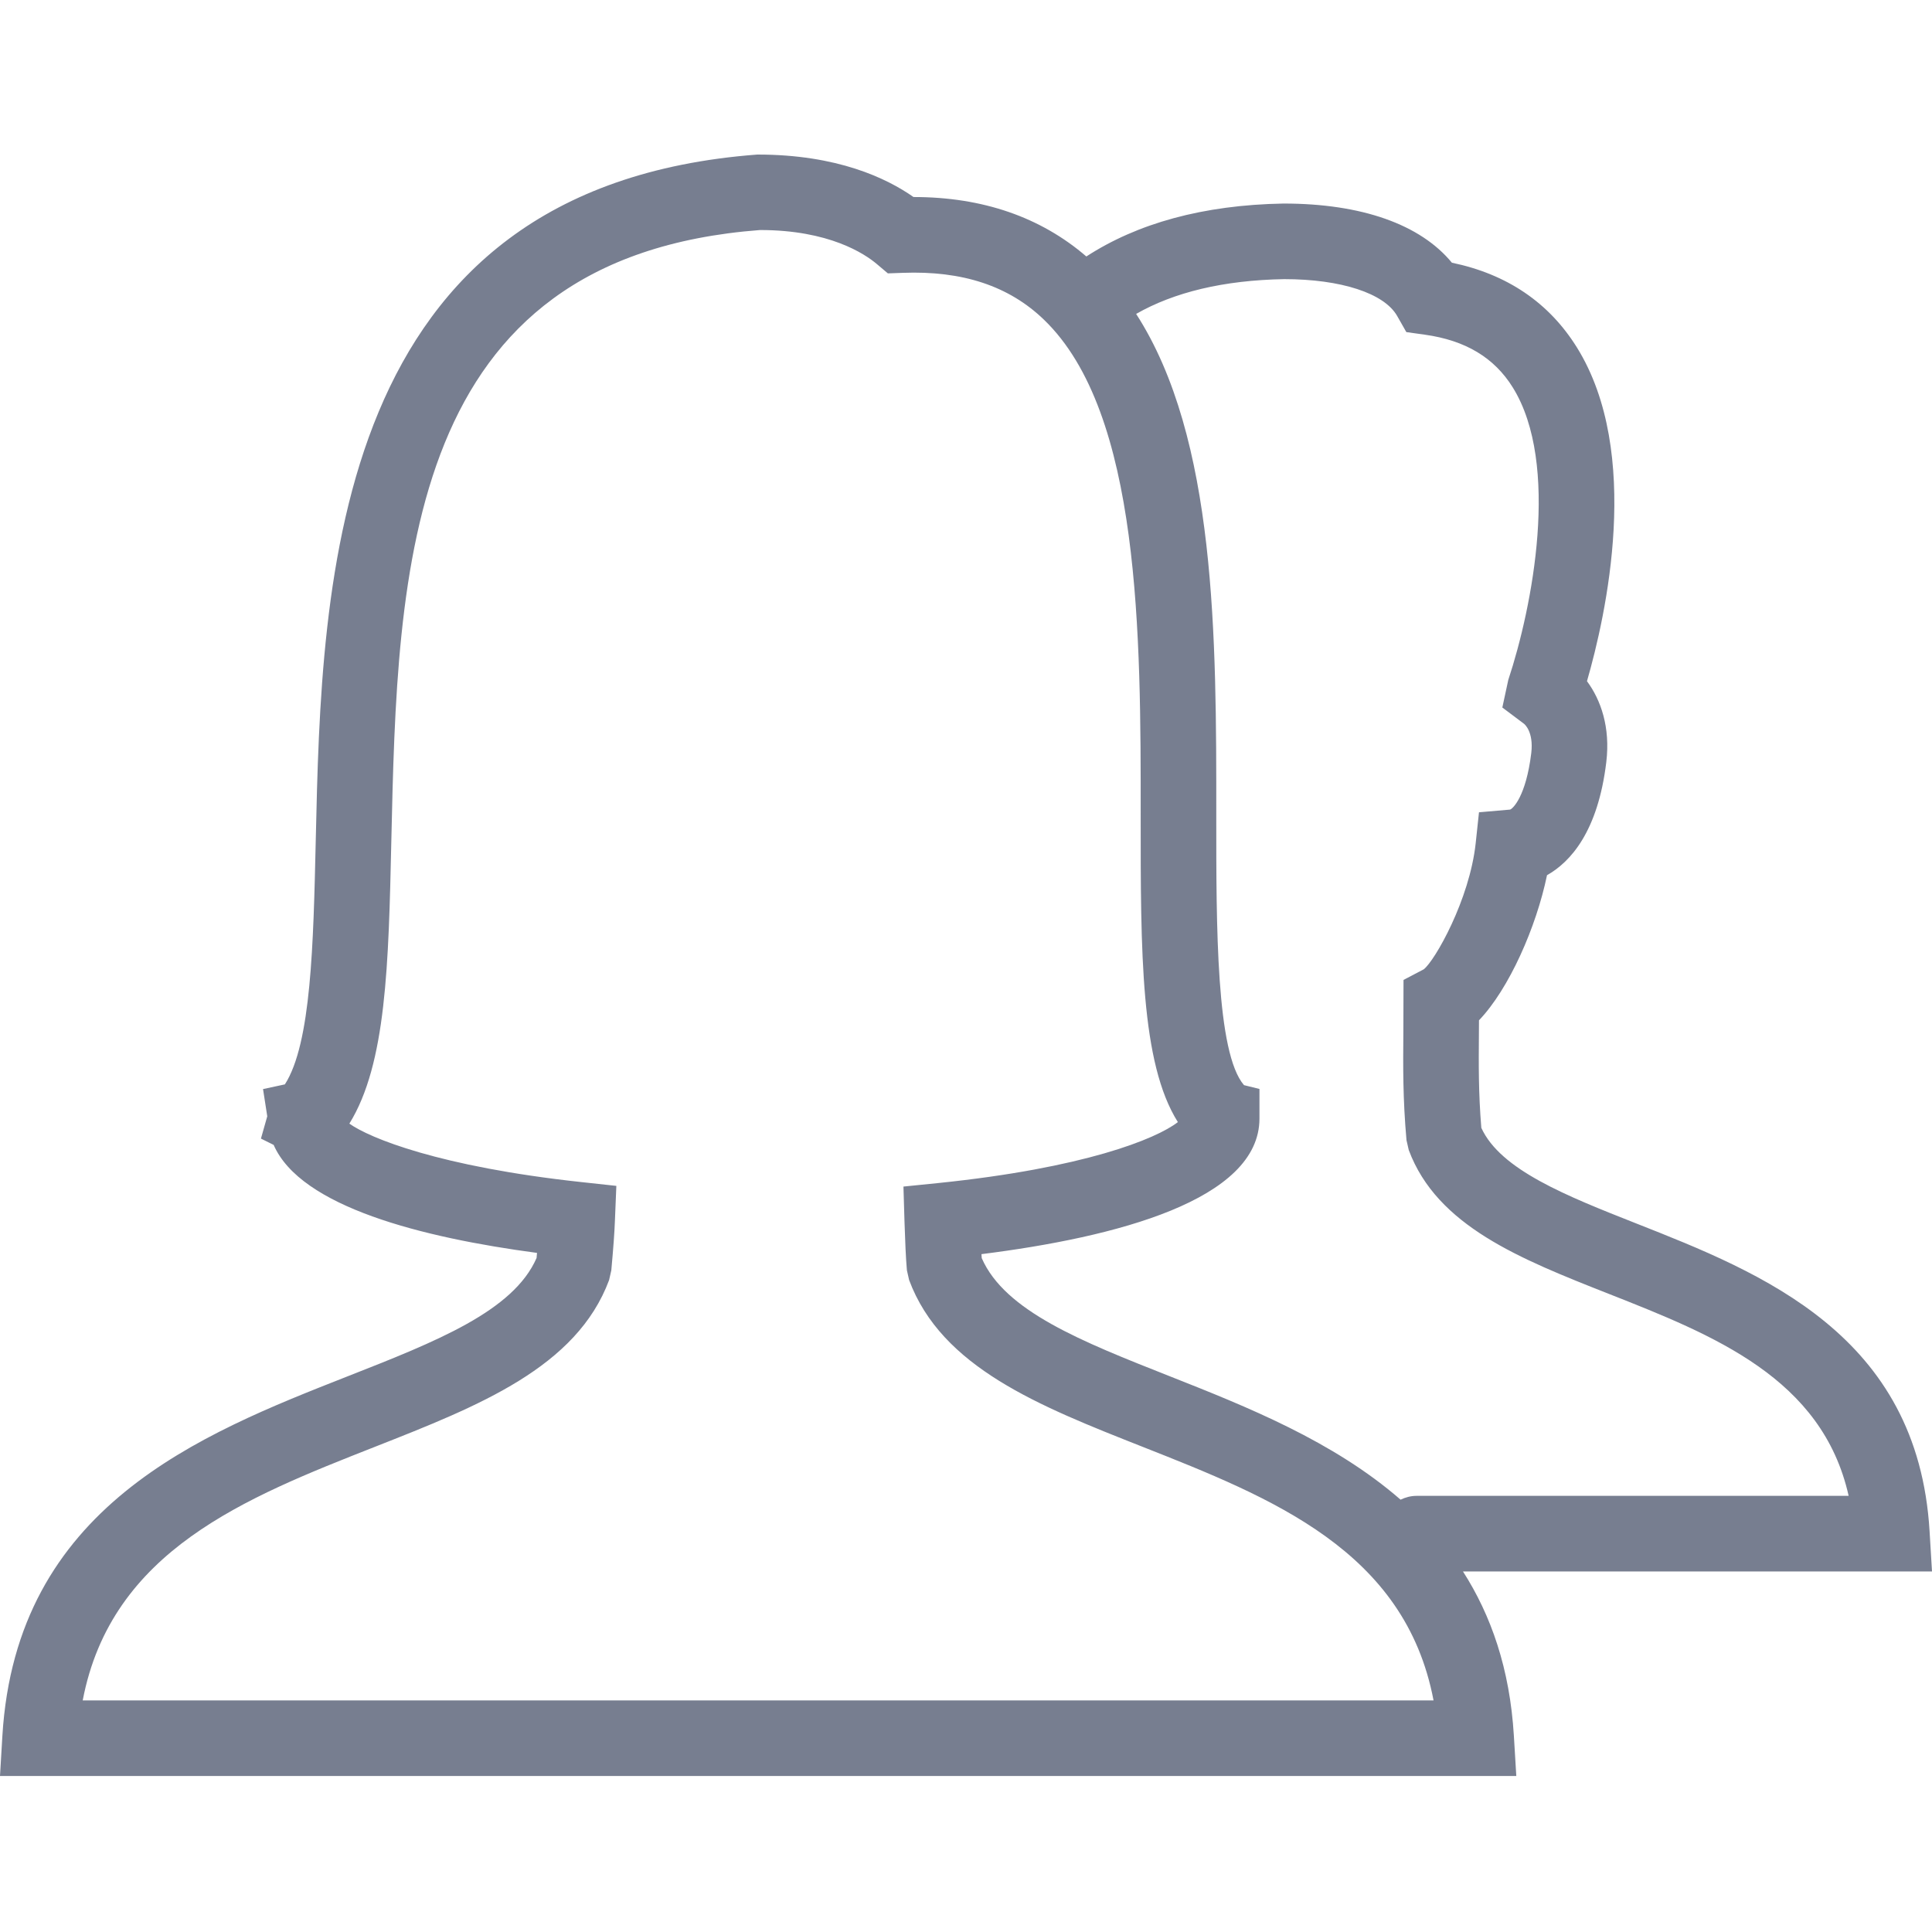 <svg width="48" height="48" viewBox="0 0 48 48" fill="none" xmlns="http://www.w3.org/2000/svg">
<path fill-rule="evenodd" clip-rule="evenodd" d="M2.055 42.246C2.766 38.522 6.096 37.212 9.324 35.942C11.895 34.93 14.324 33.975 15.133 31.803L15.188 31.56C15.241 30.974 15.266 30.623 15.277 30.34L15.313 29.463L14.44 29.368C10.917 28.987 9.179 28.273 8.68 27.916C9.598 26.435 9.654 23.957 9.722 20.911C9.875 14.102 10.05 6.386 18.884 5.715C20.6 5.715 21.48 6.304 21.781 6.557L22.059 6.792L22.421 6.779C23.911 6.721 25.068 7.104 25.938 7.944C28.345 10.262 28.342 15.81 28.34 20.268C28.339 23.652 28.338 26.412 29.264 27.878C28.718 28.302 26.922 29.021 23.315 29.392L22.446 29.48L22.472 30.354C22.487 30.823 22.506 31.278 22.532 31.561L22.587 31.803C23.395 33.974 25.814 34.93 28.376 35.941C31.592 37.211 34.908 38.52 35.616 42.246H2.055ZM31.905 6.935C33.315 6.935 34.391 7.285 34.712 7.85L34.94 8.251L35.399 8.315C36.409 8.456 37.124 8.885 37.584 9.625C38.769 11.531 38.071 15.09 37.473 16.892L37.325 17.578L37.866 17.984C37.868 17.986 38.108 18.172 38.044 18.709C37.914 19.784 37.586 20.093 37.517 20.114L36.745 20.181L36.663 20.95C36.511 22.356 35.649 23.868 35.373 24.082L34.87 24.346L34.866 25.651C34.859 26.494 34.852 27.29 34.944 28.328L35 28.572C35.704 30.462 37.772 31.278 39.961 32.142C42.576 33.173 45.273 34.238 45.929 37.164H35.193C35.05 37.164 34.918 37.201 34.797 37.259C33.127 35.805 30.976 34.949 29.066 34.194C26.871 33.327 24.967 32.576 24.391 31.258C24.389 31.226 24.386 31.193 24.384 31.159C27.719 30.74 31.291 29.817 31.291 27.789V27.055L30.907 26.96C30.216 26.16 30.217 23.035 30.218 20.269C30.22 15.839 30.222 10.892 28.227 7.799C29.169 7.261 30.395 6.962 31.905 6.935ZM36.347 39.042H48L47.94 38.046C47.649 33.157 43.768 31.625 40.649 30.395C38.919 29.712 37.279 29.065 36.803 28.021C36.731 27.143 36.737 26.456 36.743 25.667L36.745 25.349C37.493 24.568 38.169 23.031 38.435 21.744C39.014 21.418 39.7 20.666 39.908 18.933C40.012 18.066 39.771 17.387 39.428 16.924C39.9 15.29 40.805 11.252 39.179 8.634C38.485 7.518 37.441 6.811 36.072 6.527C35.288 5.575 33.831 5.057 31.887 5.057C29.883 5.093 28.255 5.551 26.99 6.372C25.856 5.396 24.417 4.895 22.698 4.895H22.696C22.027 4.426 20.802 3.84 18.824 3.84H18.814C8.211 4.642 7.99 14.407 7.845 20.868C7.786 23.463 7.731 25.923 7.078 26.941L6.535 27.058L6.64 27.734L6.483 28.288L6.799 28.445C7.47 29.985 10.489 30.748 13.342 31.128C13.338 31.168 13.334 31.21 13.331 31.254C12.755 32.574 10.843 33.327 8.637 34.194C4.968 35.637 0.401 37.433 0.059 43.129L0 44.124H37.672L37.612 43.129C37.512 41.458 37.044 40.131 36.347 39.042Z" fill="#777E90"/>
</svg>
